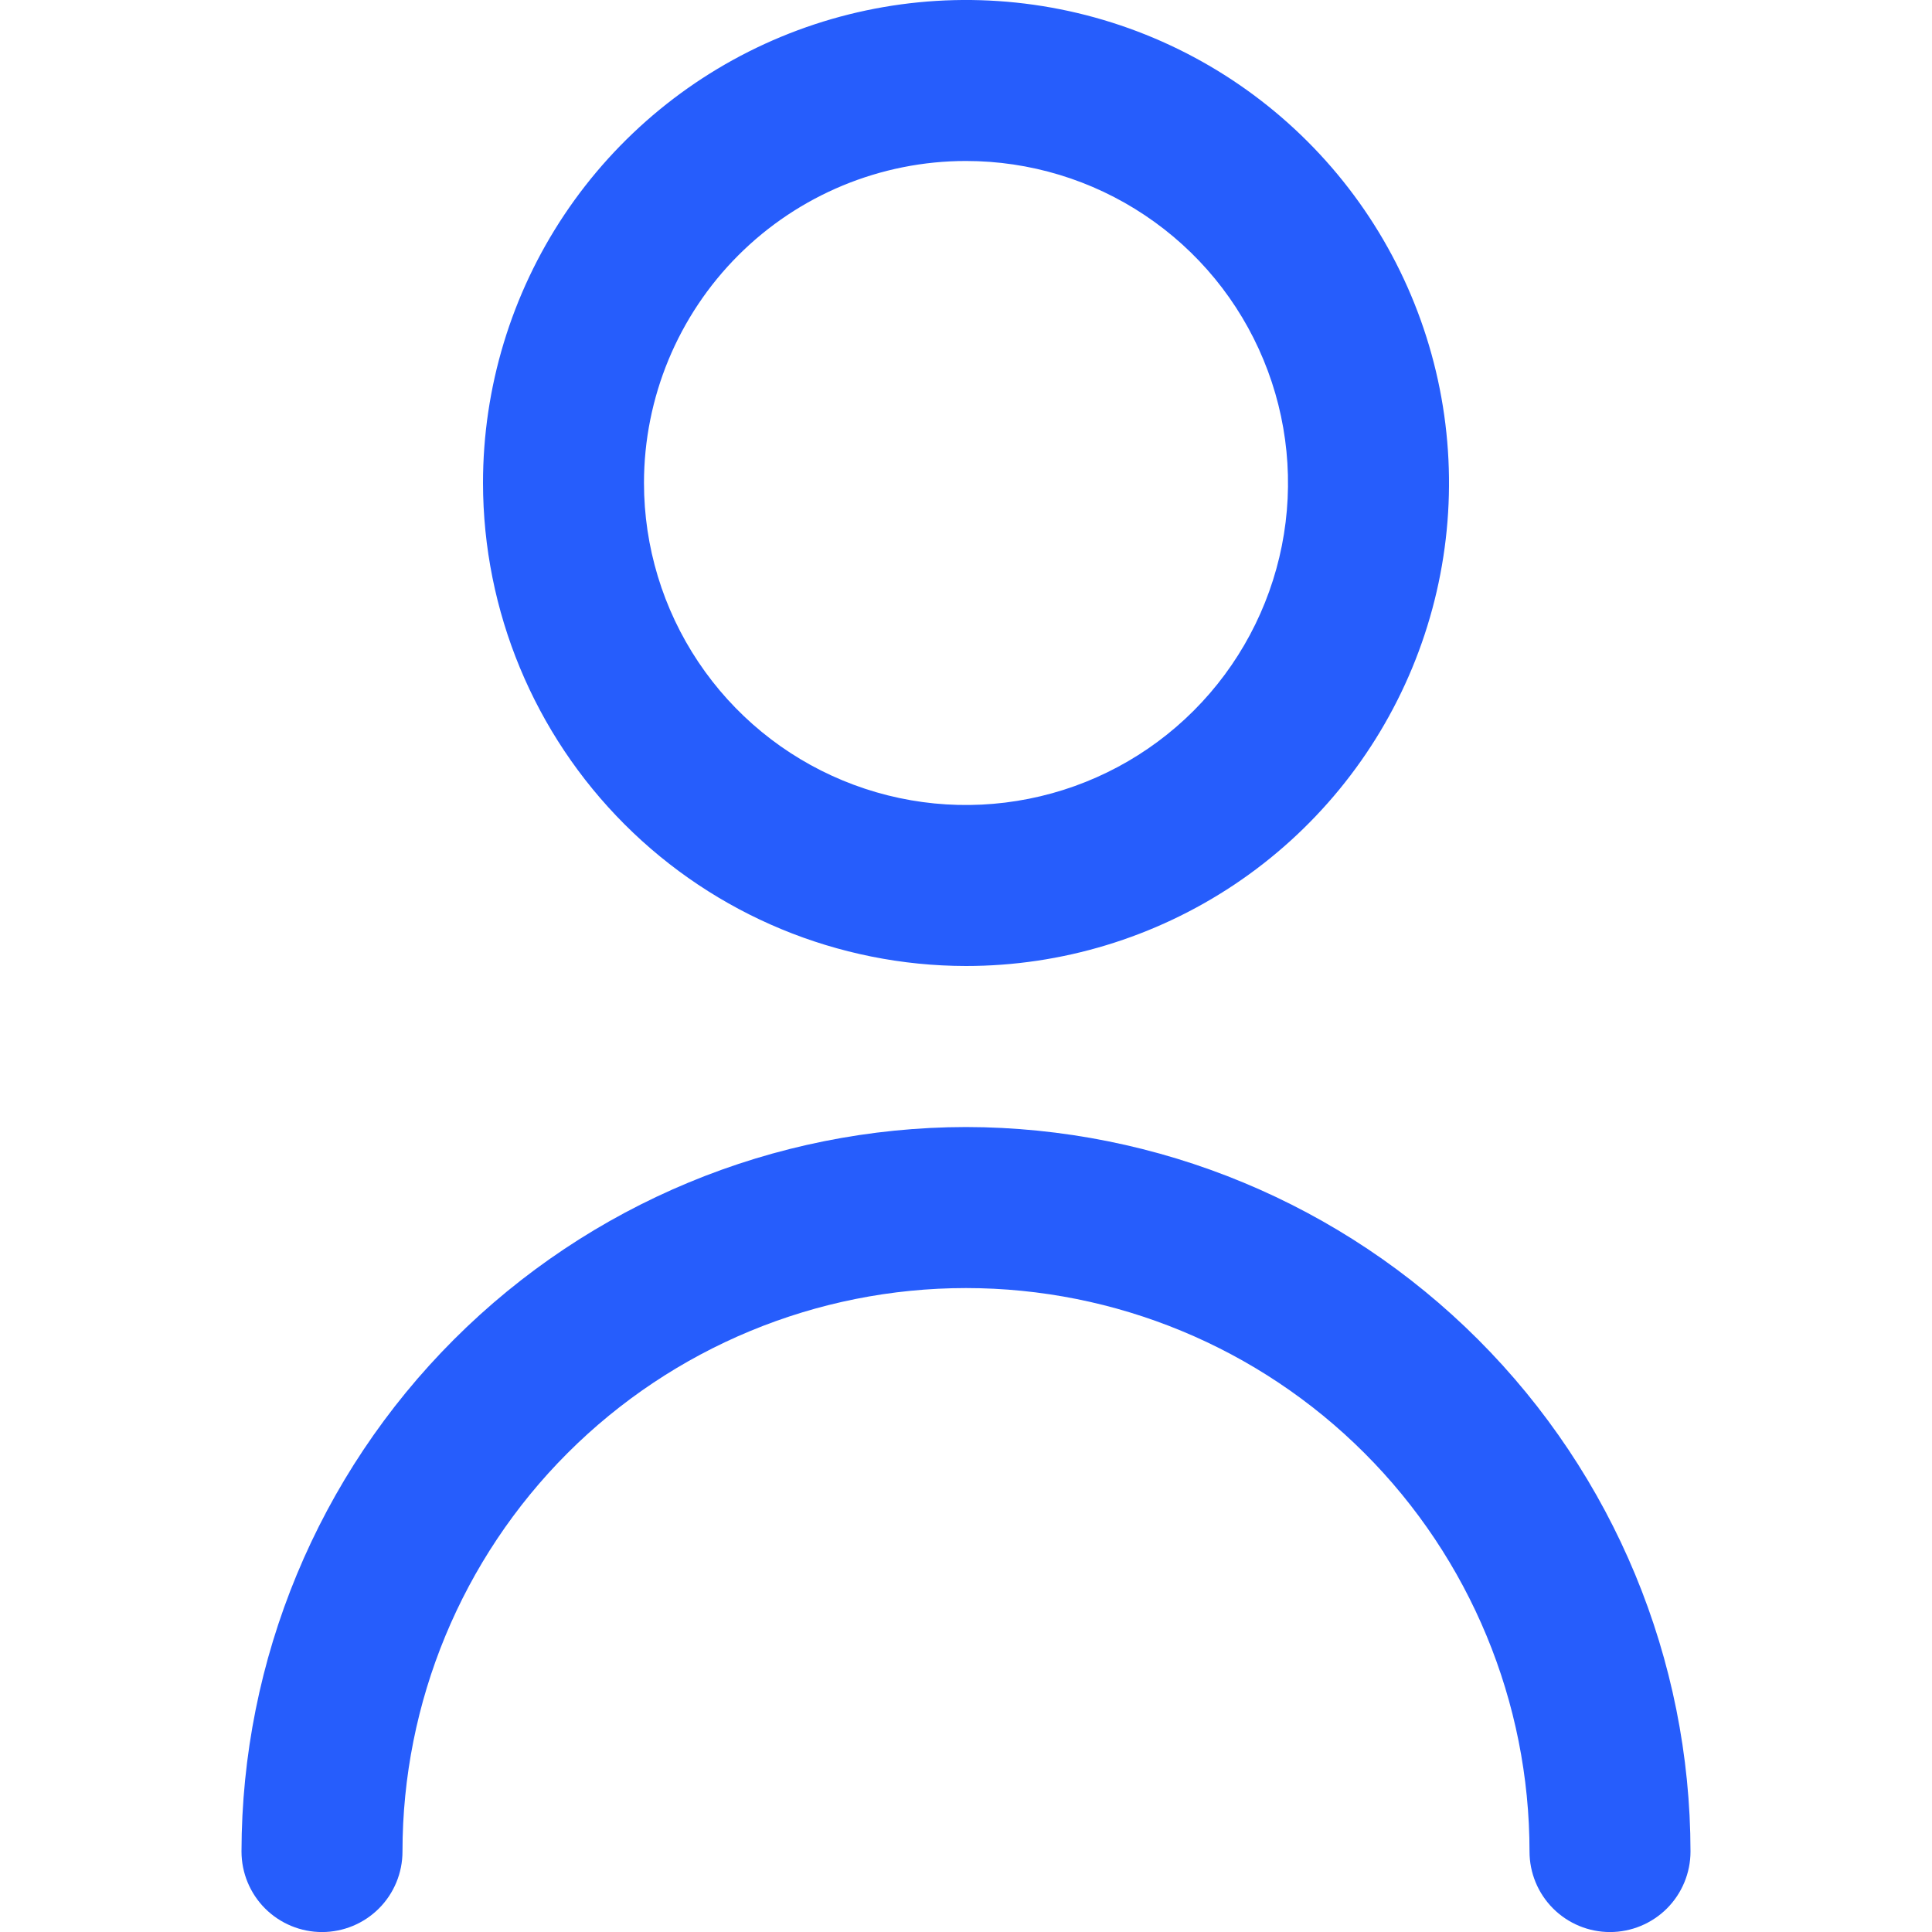 <?xml version="1.0" encoding="UTF-8"?> <svg xmlns="http://www.w3.org/2000/svg" width="40" height="40" viewBox="0 0 40 40" fill="none"><g clip-path="url(#clip0_793_40)"><path d="M20 20C21.978 20 23.911 19.413 25.556 18.315C27.2 17.216 28.482 15.654 29.239 13.827C29.996 11.999 30.194 9.989 29.808 8.049C29.422 6.109 28.47 4.327 27.071 2.929C25.672 1.53 23.891 0.578 21.951 0.192C20.011 -0.194 18 0.004 16.173 0.761C14.346 1.518 12.784 2.8 11.685 4.444C10.586 6.089 10 8.022 10 10C10.003 12.651 11.057 15.193 12.932 17.068C14.807 18.943 17.349 19.997 20 20ZM20 3.333C21.319 3.333 22.608 3.724 23.704 4.457C24.8 5.189 25.655 6.23 26.159 7.449C26.664 8.667 26.796 10.007 26.539 11.3C26.281 12.594 25.646 13.782 24.714 14.714C23.782 15.646 22.594 16.281 21.301 16.538C20.007 16.796 18.667 16.664 17.449 16.159C16.231 15.655 15.189 14.8 14.457 13.704C13.724 12.607 13.333 11.318 13.333 10C13.333 8.232 14.036 6.536 15.286 5.286C16.536 4.036 18.232 3.333 20 3.333V3.333Z" fill="#265DFC"></path><path d="M20 23.334C16.023 23.339 12.21 24.921 9.398 27.733C6.586 30.545 5.004 34.358 5 38.334C5 38.776 5.176 39.2 5.488 39.513C5.801 39.825 6.225 40.001 6.667 40.001C7.109 40.001 7.533 39.825 7.845 39.513C8.158 39.2 8.333 38.776 8.333 38.334C8.333 35.24 9.562 32.273 11.75 30.085C13.938 27.897 16.906 26.668 20 26.668C23.094 26.668 26.062 27.897 28.25 30.085C30.438 32.273 31.667 35.24 31.667 38.334C31.667 38.776 31.842 39.2 32.155 39.513C32.467 39.825 32.891 40.001 33.333 40.001C33.775 40.001 34.199 39.825 34.512 39.513C34.824 39.2 35 38.776 35 38.334C34.996 34.358 33.414 30.545 30.602 27.733C27.79 24.921 23.977 23.339 20 23.334V23.334Z" fill="#265DFC"></path></g><defs><clipPath id="clip0_793_40"><rect width="40" height="40" fill="white"></rect></clipPath></defs></svg> 